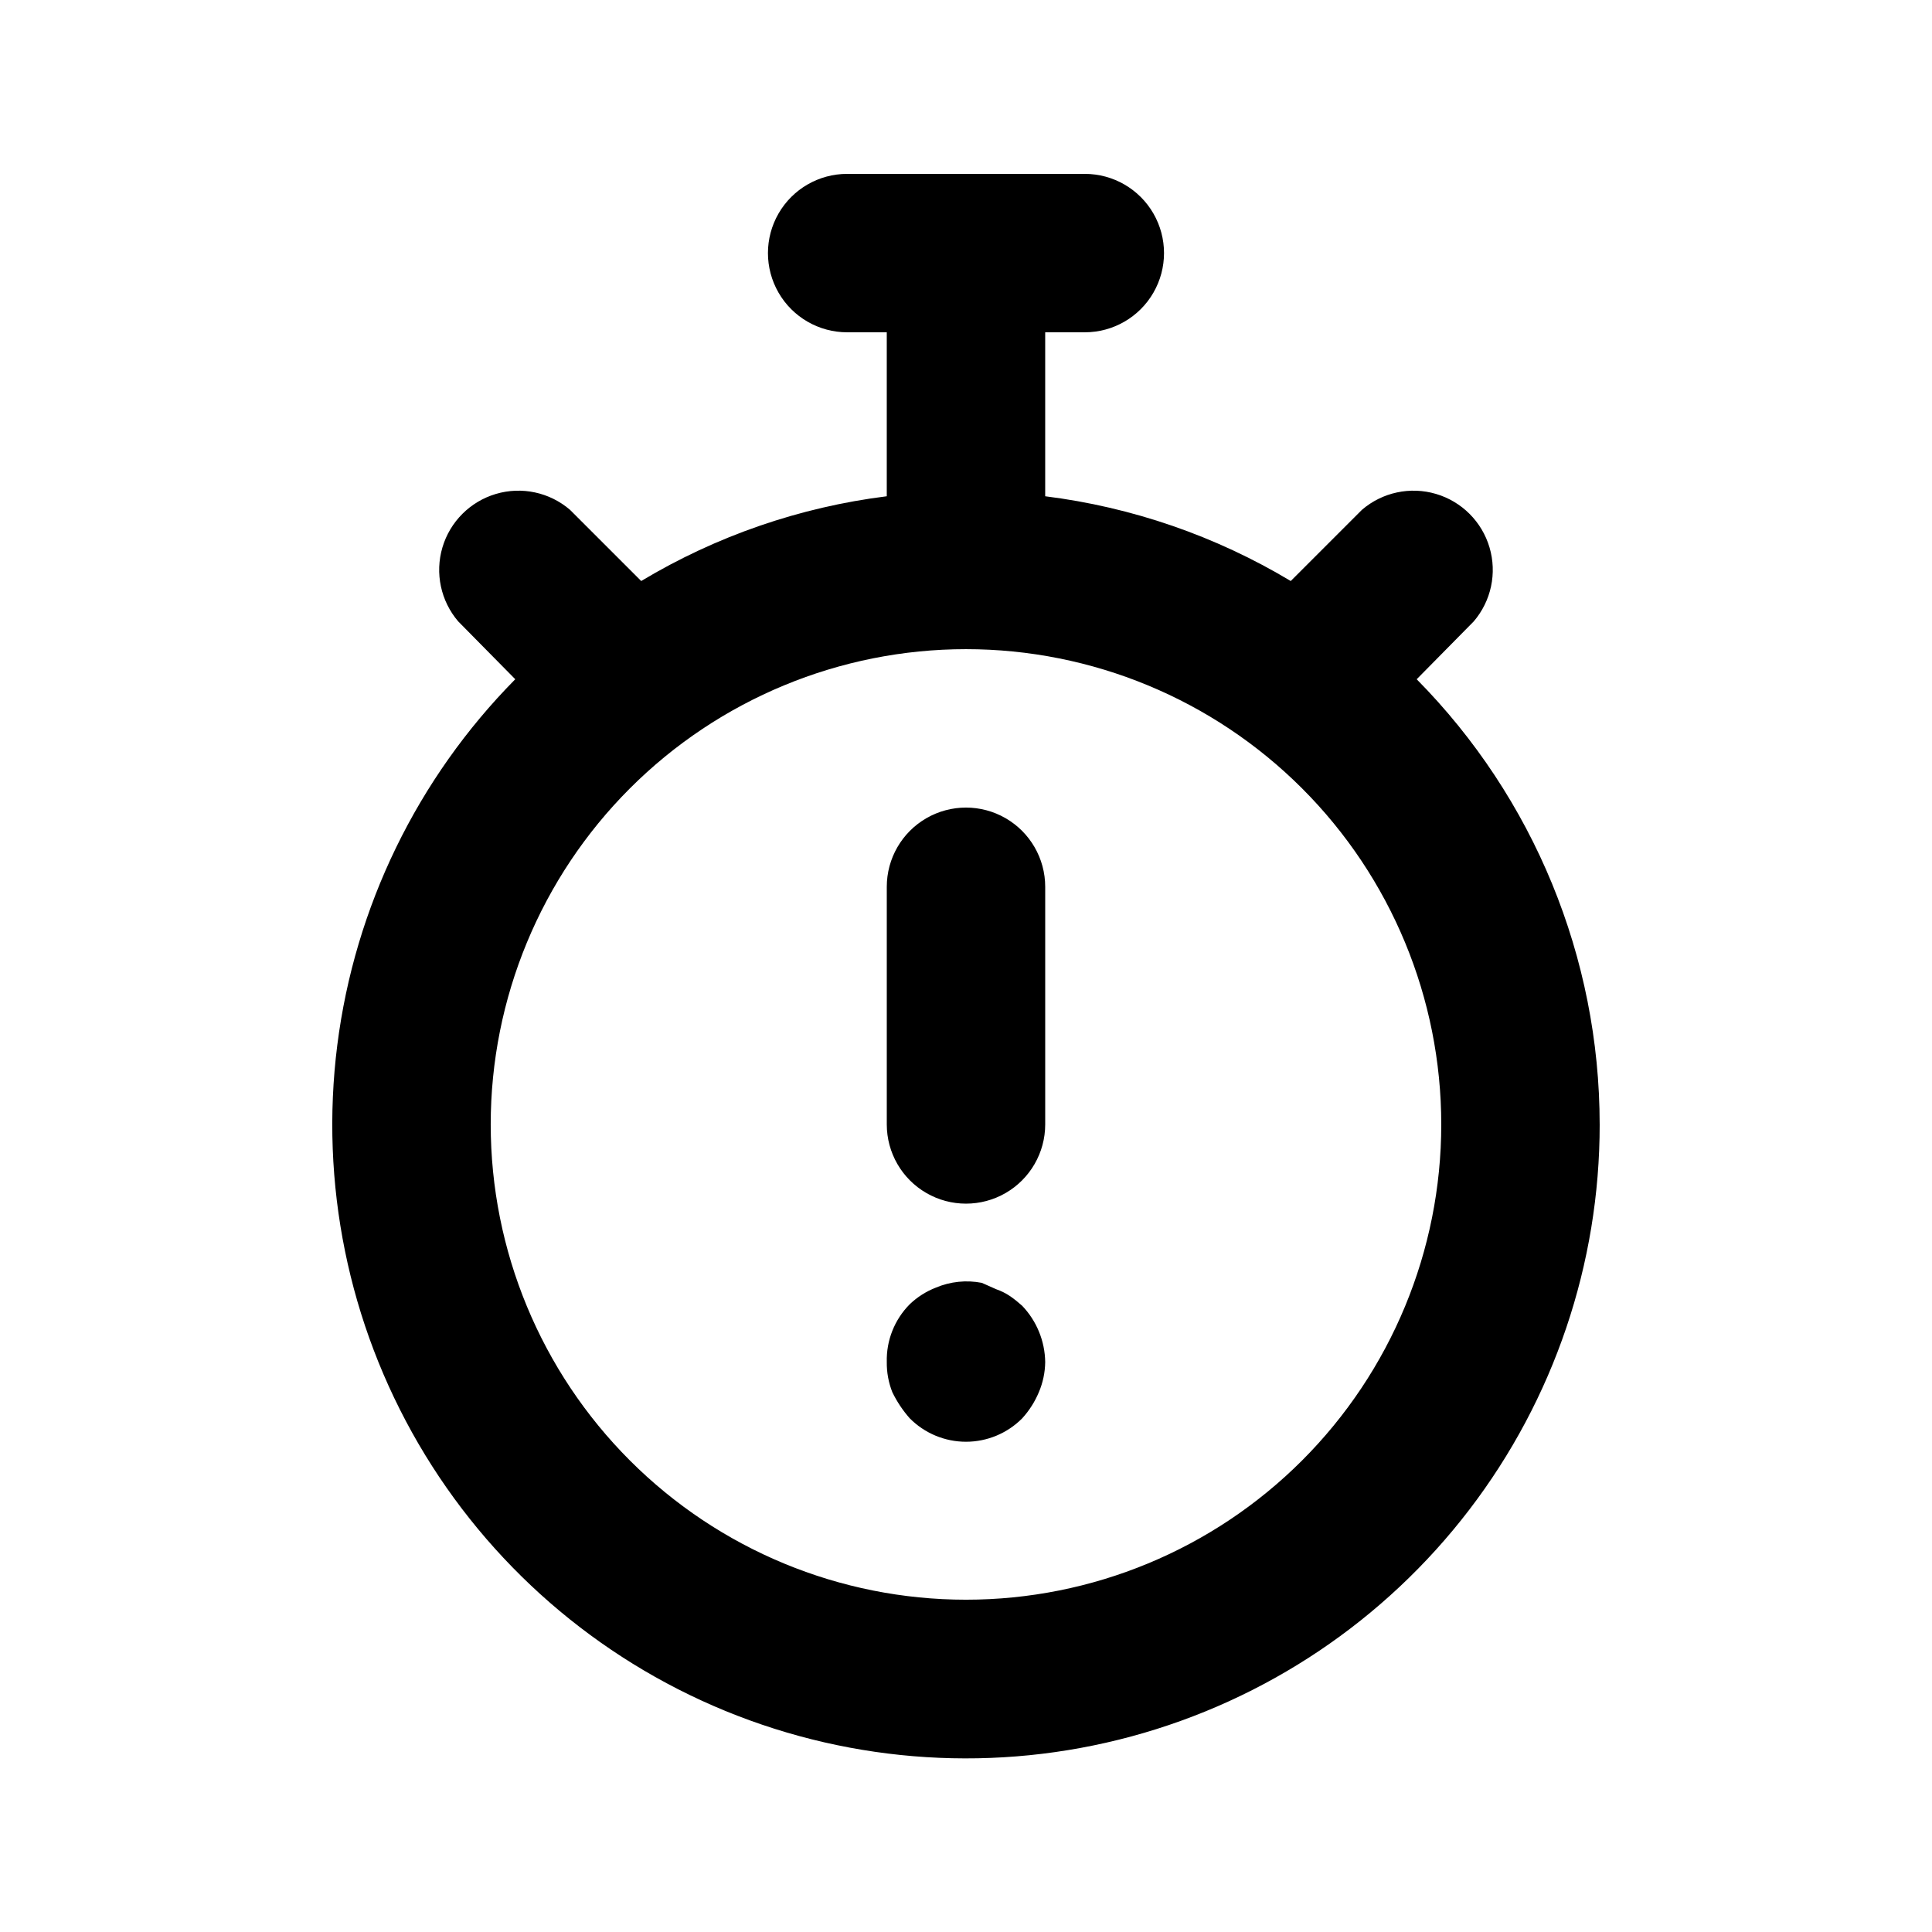 <svg xmlns="http://www.w3.org/2000/svg" fill="#000000" width="800px" height="800px" version="1.1" viewBox="144 144 512 512">
 <path d="m420.99 379.01v62.977c0 7.496-4.004 14.43-10.496 18.18-6.496 3.75-14.5 3.75-20.992 0-6.496-3.75-10.496-10.684-10.496-18.18v-62.977c0-7.5 4-14.43 10.496-18.18 6.492-3.75 14.496-3.75 20.992 0 6.492 3.75 10.496 10.68 10.496 18.18zm-9.238 108.53c-1.172-0.793-2.441-1.43-3.777-1.891l-3.781-1.68c-4.094-0.797-8.332-0.359-12.172 1.262-2.578 1-4.934 2.496-6.93 4.406-4.035 4.066-6.234 9.602-6.086 15.324-0.035 2.731 0.465 5.441 1.469 7.981 1.215 2.508 2.769 4.836 4.617 6.926 3.941 3.973 9.309 6.211 14.906 6.211s10.961-2.238 14.902-6.211c1.855-2.039 3.348-4.383 4.41-6.926 1.074-2.527 1.645-5.234 1.68-7.981-0.078-5.555-2.254-10.879-6.09-14.902-0.996-0.902-2.047-1.746-3.148-2.519zm156.18-45.551c0.02 36.914-12.129 72.809-34.566 102.12-22.434 29.32-53.902 50.43-89.539 60.062-35.637 9.637-73.453 7.258-107.61-6.762-34.152-14.02-62.73-38.898-81.32-70.797-18.586-31.895-26.148-69.023-21.512-105.65s21.215-70.699 47.164-96.957l-15.113-15.324h-0.004c-4.625-5.406-6.203-12.785-4.184-19.609 2.016-6.82 7.356-12.156 14.176-14.176 6.824-2.019 14.203-0.441 19.609 4.188l18.895 18.895-0.004-0.004c19.895-11.934 42.059-19.582 65.078-22.461v-1.469-41.984h-10.496c-7.5 0-14.43-4-18.18-10.496s-3.75-14.496 0-20.992c3.75-6.496 10.68-10.496 18.18-10.496h62.977c7.5 0 14.43 4 18.18 10.496 3.75 6.496 3.75 14.496 0 20.992s-10.68 10.496-18.18 10.496h-10.496v41.984 1.469c23.016 2.879 45.18 10.527 65.074 22.461l18.895-18.895-0.004 0.004c5.406-4.629 12.785-6.207 19.609-4.188 6.824 2.019 12.16 7.356 14.176 14.176 2.019 6.824 0.445 14.203-4.184 19.609l-15.113 15.324h-0.004c31.051 31.418 48.473 73.801 48.492 117.98zm-41.984 0c0-33.406-13.27-65.441-36.891-89.062-23.617-23.621-55.656-36.891-89.059-36.891-33.406 0-65.441 13.27-89.062 36.891s-36.891 55.656-36.891 89.062c0 33.402 13.27 65.438 36.891 89.059 23.621 23.621 55.656 36.891 89.062 36.891 33.402 0 65.441-13.27 89.059-36.891 23.621-23.621 36.891-55.656 36.891-89.059z"/>
</svg>